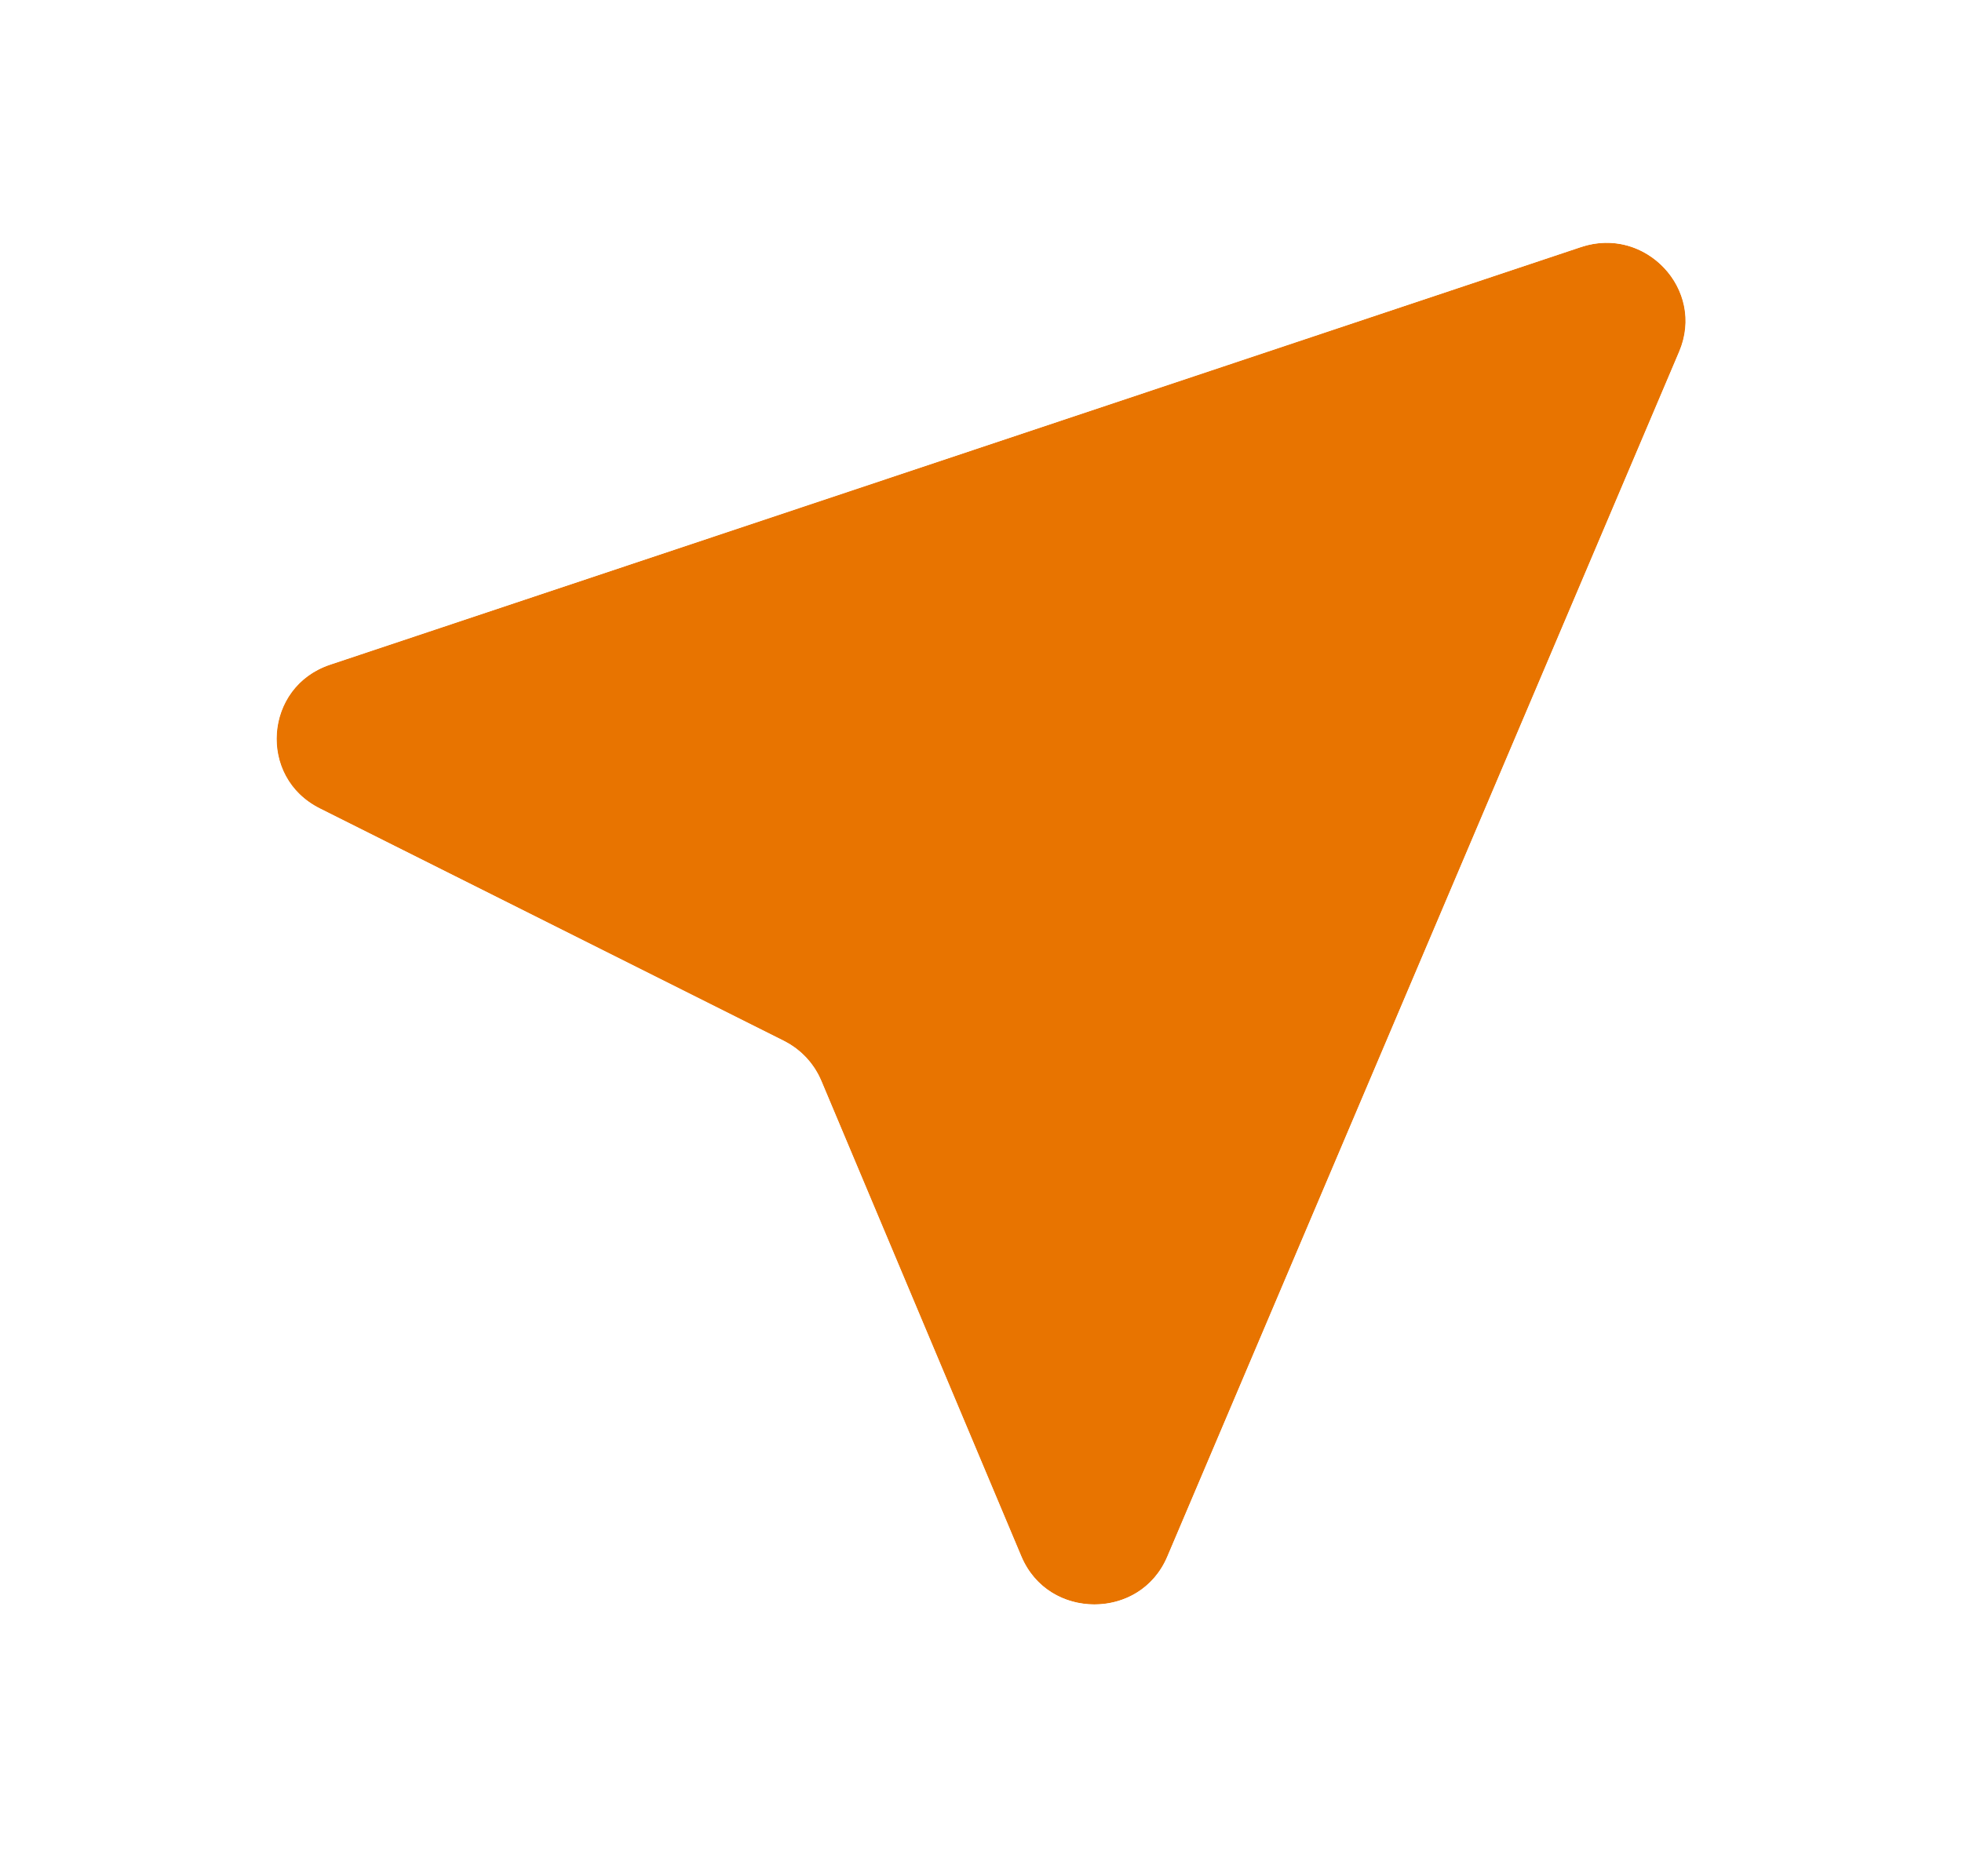 <svg width="46" height="44" viewBox="0 0 46 44" fill="none" xmlns="http://www.w3.org/2000/svg">
<g filter="url(#filter0_d_498_914)">
<path d="M27.367 34.658L39.367 6.402C39.987 4.943 38.579 3.441 37.065 3.947L7.748 13.737C6.189 14.257 6.037 16.383 7.505 17.118L18.382 22.567C18.777 22.765 19.088 23.097 19.258 23.502L23.946 34.65C24.579 36.156 26.729 36.161 27.367 34.658Z" fill="#E87400"/>
<path d="M40.222 6.759L28.221 35.015C27.264 37.269 24.039 37.261 23.09 35.003L18.402 23.855C18.317 23.652 18.162 23.486 17.965 23.387L7.088 17.938C4.885 16.835 5.113 13.647 7.451 12.866L36.768 3.076C39.039 2.318 41.152 4.571 40.222 6.759Z" stroke="white" stroke-width="1.846"/>
</g>
<defs>
<filter id="filter0_d_498_914" x="0.94" y="0.159" width="44.129" height="42.999" filterUnits="userSpaceOnUse" color-interpolation-filters="sRGB">
<feFlood flood-opacity="0" result="BackgroundImageFix"/>
<feColorMatrix in="SourceAlpha" type="matrix" values="0 0 0 0 0 0 0 0 0 0 0 0 0 0 0 0 0 0 127 0" result="hardAlpha"/>
<feOffset dy="1.846"/>
<feGaussianBlur stdDeviation="1.846"/>
<feComposite in2="hardAlpha" operator="out"/>
<feColorMatrix type="matrix" values="0 0 0 0 0 0 0 0 0 0 0 0 0 0 0 0 0 0 0.08 0"/>
<feBlend mode="normal" in2="BackgroundImageFix" result="effect1_dropShadow_498_914"/>
<feBlend mode="normal" in="SourceGraphic" in2="effect1_dropShadow_498_914" result="shape"/>
</filter>
</defs>
</svg>
